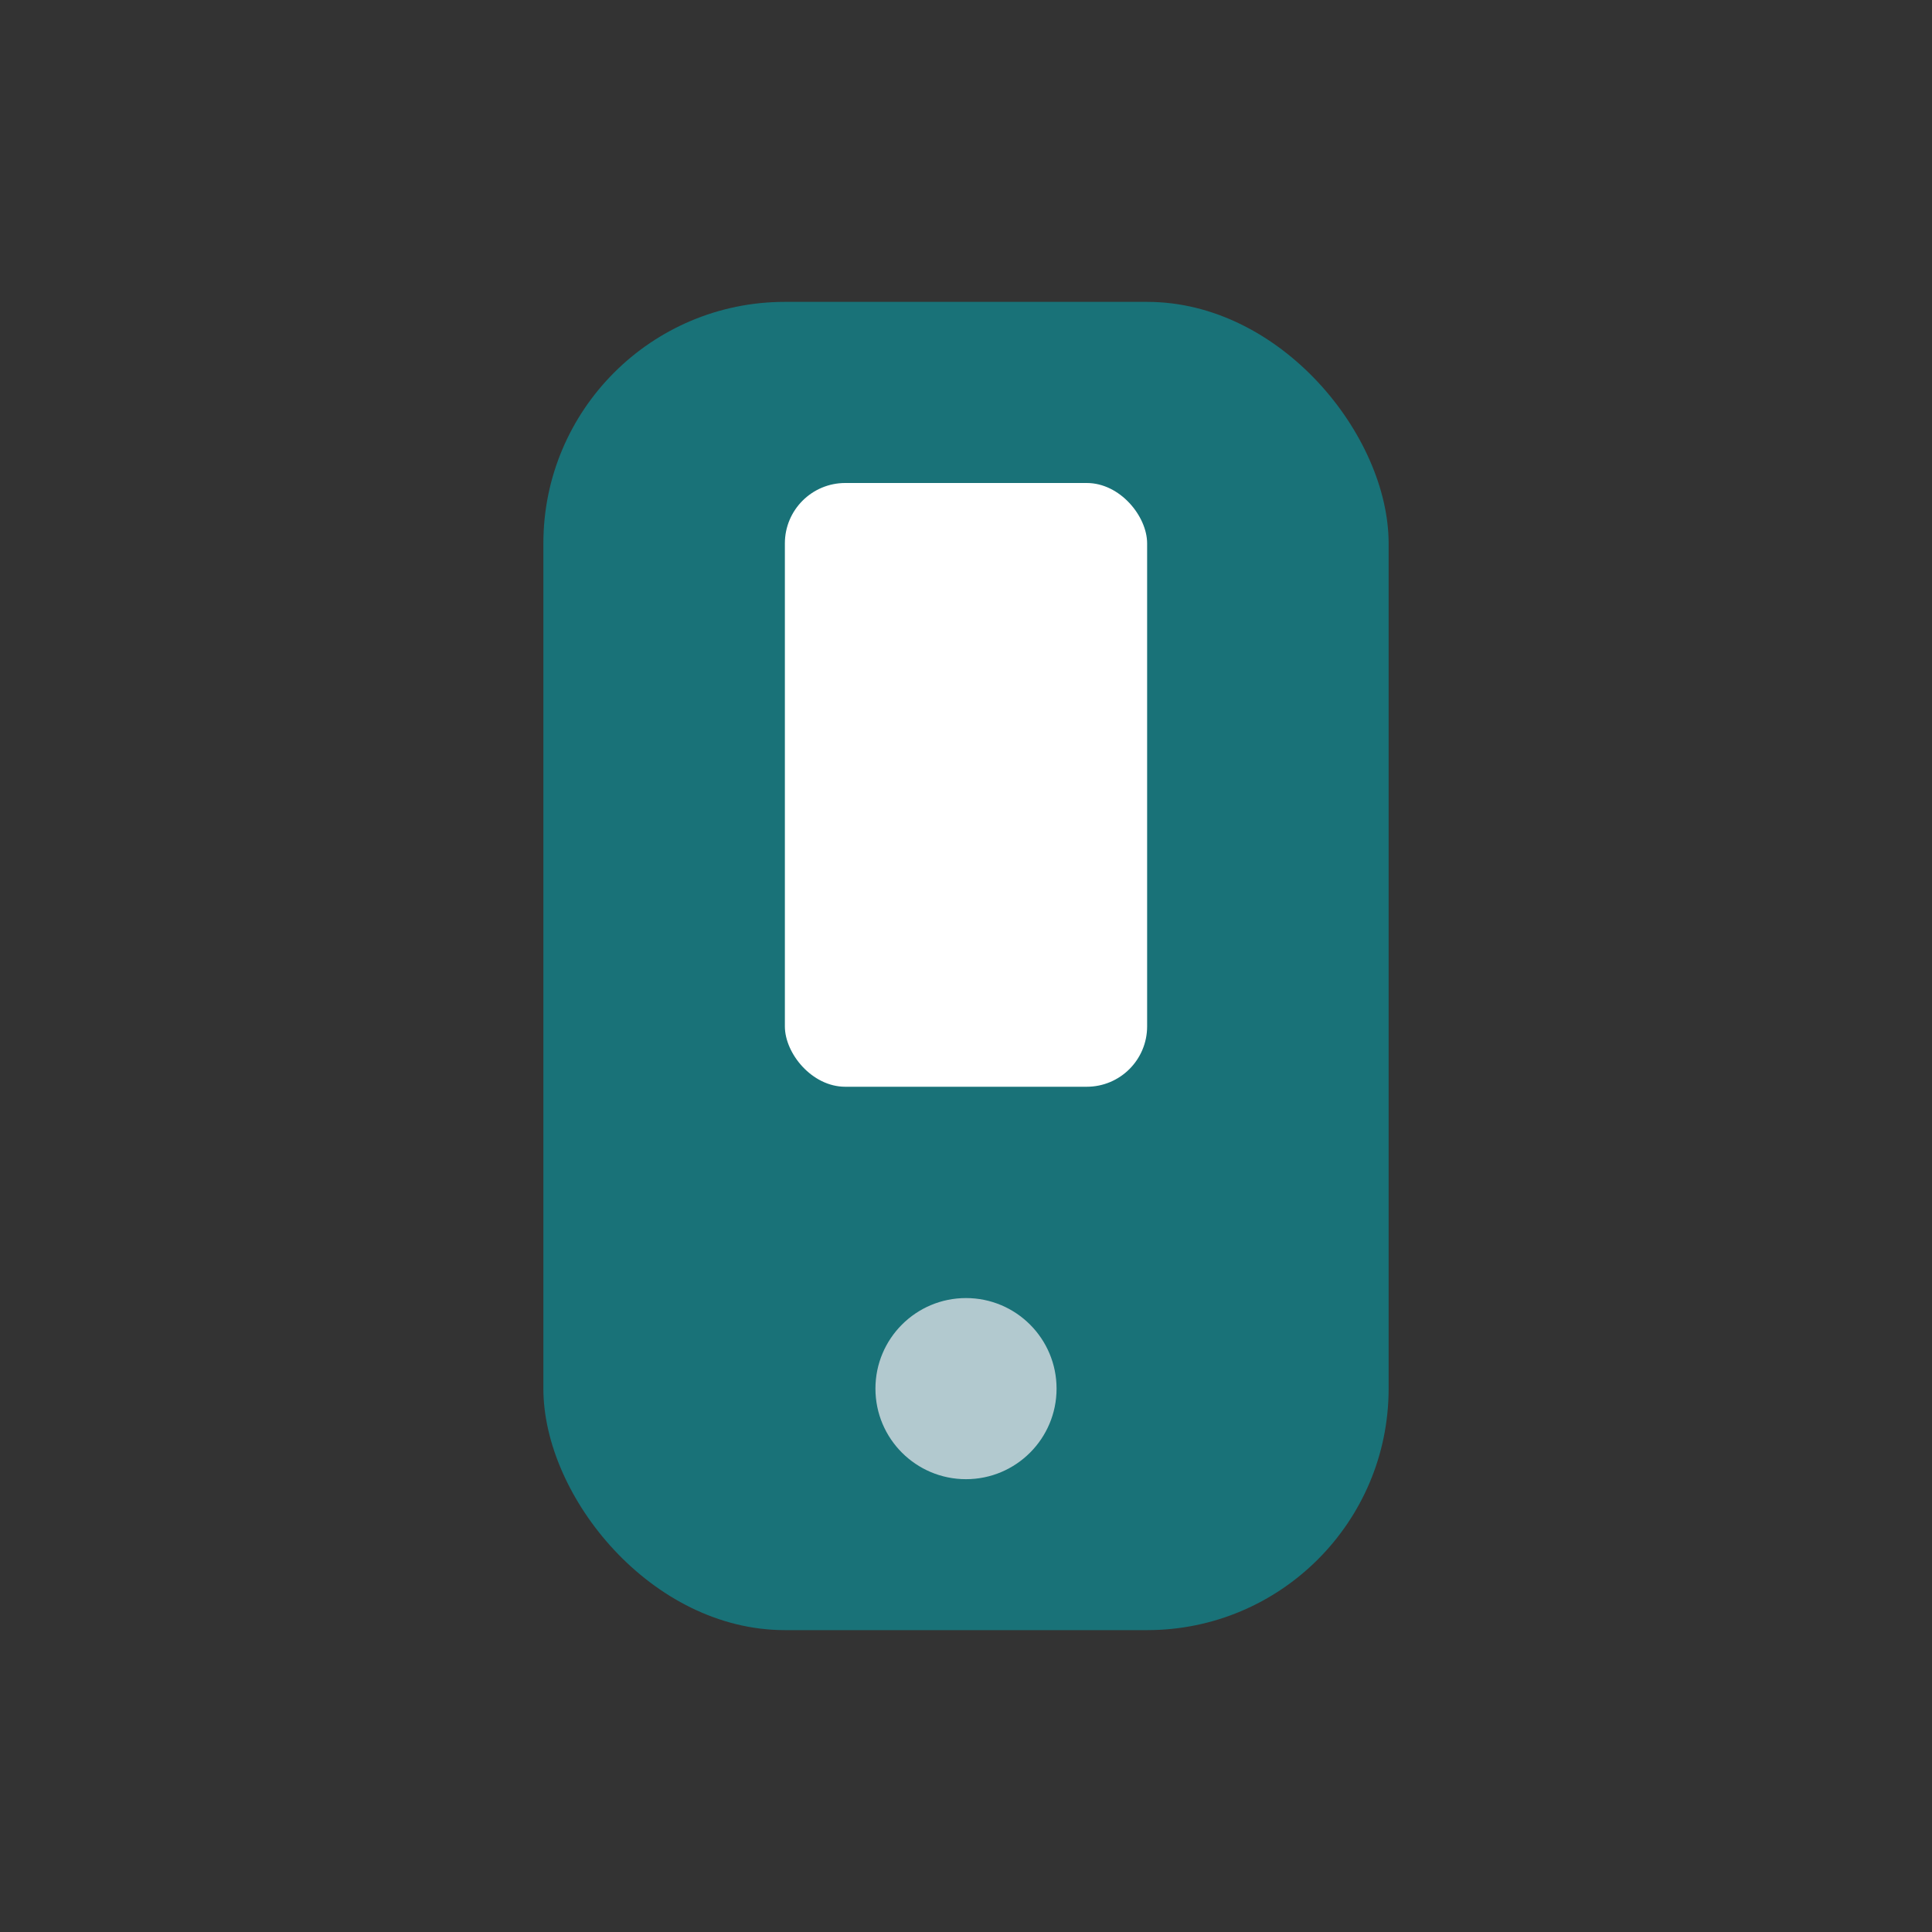 <?xml version="1.0" encoding="UTF-8"?>
<svg xmlns="http://www.w3.org/2000/svg" width="32" height="32" viewBox="0 0 32 32"><rect x="0" y="0" width="32" height="32" fill="#333333" stroke="none"/><rect x="9" y="5" width="14" height="22" rx="4" fill="#197278"/><rect x="13" y="8" width="6" height="10" rx="1" fill="#FFF"/><circle cx="16" cy="23" r="1.5" fill="#B2C9CF"/></svg>